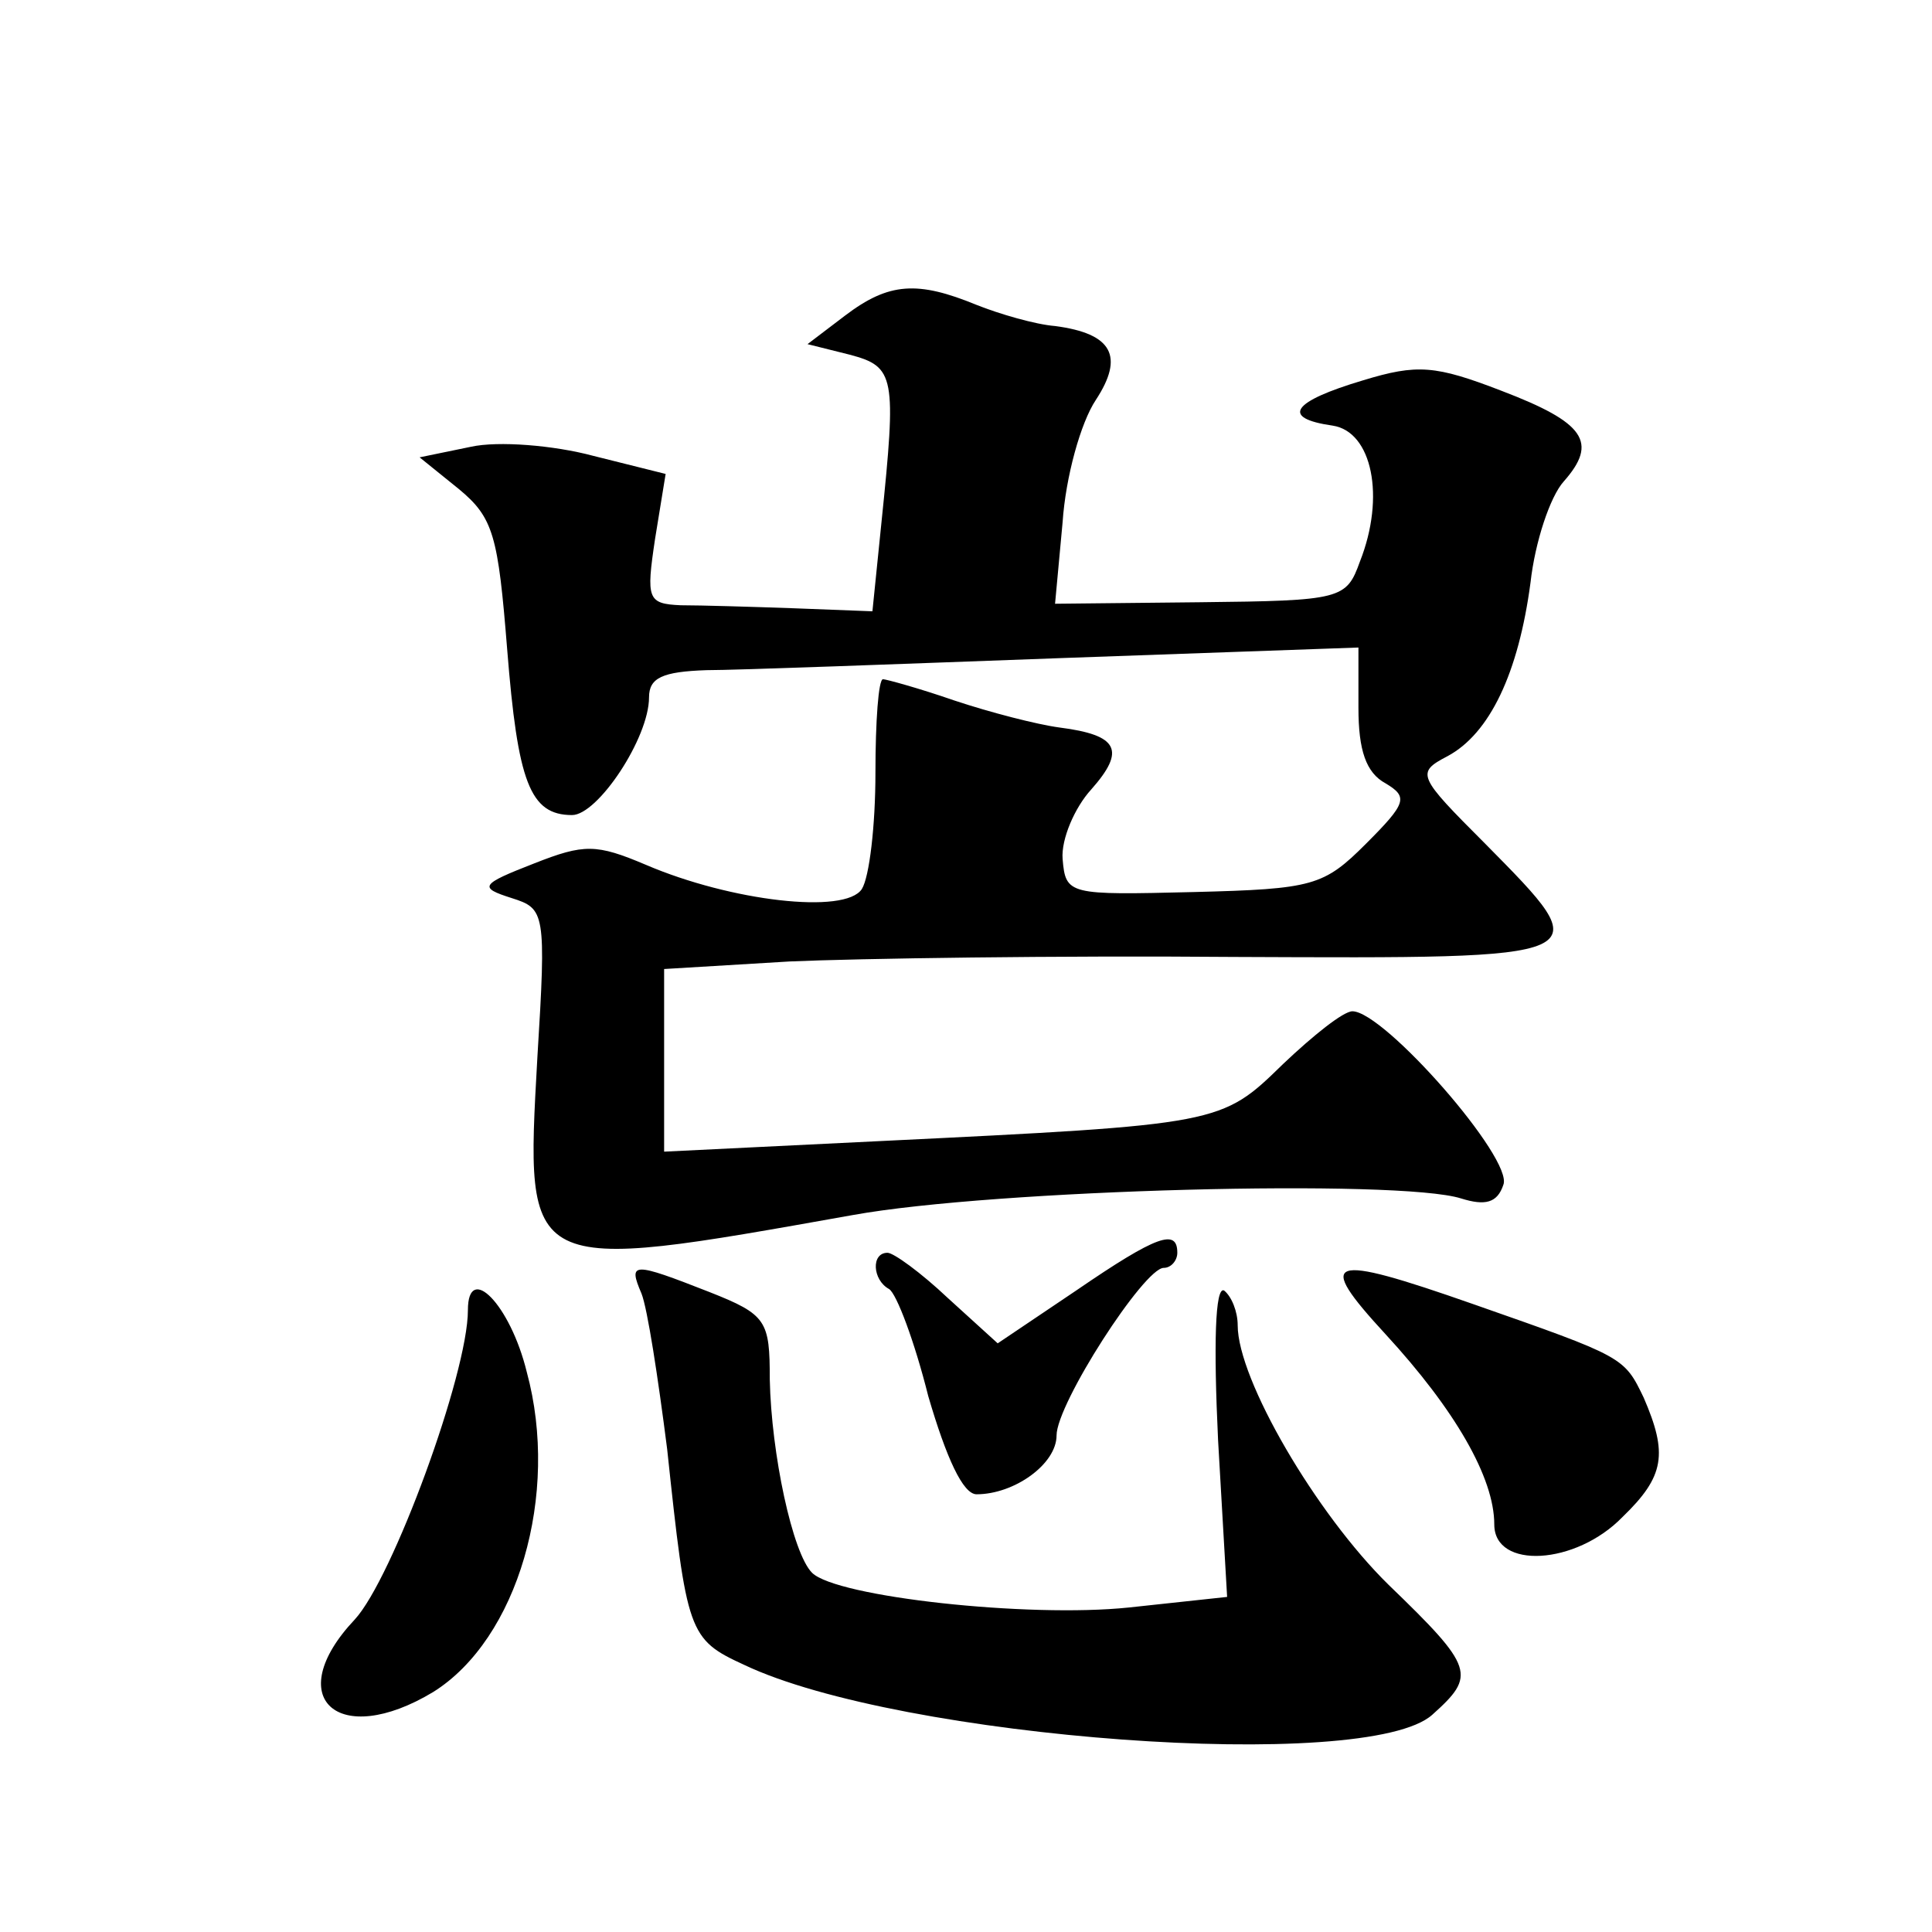 <?xml version="1.0" standalone="no"?>
<!DOCTYPE svg PUBLIC "-//W3C//DTD SVG 20010904//EN"
 "http://www.w3.org/TR/2001/REC-SVG-20010904/DTD/svg10.dtd">
<svg version="1.0" xmlns="http://www.w3.org/2000/svg"
 width="128pt" height="128pt" viewBox="0 0 128 128"
 preserveAspectRatio="xMidYMid meet">
<g transform="translate(0,128) scale(0.1,-0.1)"
fill="#0" stroke="none">
<path d="M560 1071 l-25 -19 28 -7 c30 -8 31 -14 21 -111 l-6 -59 -52 2 c-28 1
-62 2 -75 2 -22 1 -23 4 -17 44 l7 43 -48 12 c-26 7 -63 10 -81 6 l-34 -7 26 -21
c23 -19 26 -31 32 -106 7 -88 15 -110 43 -110 17 0 51 51 51 78 0 13 9 17 38 18
20 0 126 4 235 8 l197 7 0 -40 c0 -28 5 -43 18 -50 15 -9 14 -13 -13 -40 -28 -28
-35 -30 -114 -32 -83 -2 -85 -2 -87 22 -1 13 8 34 19 46 23 26 18 36 -21 41 -15
2 -46 10 -70 18 -23 8 -45 14 -47 14 -3 0 -5 -28 -5 -62 0 -35 -4 -69 -9 -77 -11
-17 -87 -8 -143 16 -33 14 -41 14 -74 1 -36 -14 -37 -16 -15 -23 22 -7 23 -9 17
-106 -8 -144 -10 -143 209 -104 94 17 362 24 403 11 16 -5 24 -3 28 9 7 17 -79
115 -100 115 -6 0 -26 -16 -46 -35 -41 -40 -41 -40 -267 -51 l-143 -7 0 60 0 61
83 5 c45 2 178 4 295 3 243 -1 242 -2 166 75 -45 45 -46 47 -25 58 28 15 47 55
55 115 3 27 13 57 22 67 23 26 14 39 -41 60 -44 17 -56 18 -92 7 -47 -14 -55 -25
-20 -30 26 -4 35 -47 18 -90 -9 -25 -12 -26 -106 -27 l-96 -1 5 54 c2 30 12 66
22 81 19 29 11 44 -27 49 -13 1 -37 8 -52 14 -39 16 -58 15 -87 -7z M713 425 l-52
-35 -33 30 c-18 17 -36 30 -40 30 -11 0 -10 -18 1 -24 5 -3 17 -35 26 -71 12 -41
23 -65 32 -65 25 0 53 20 53 39 0 21 58 111 71 111 5 0 9 5 9 10 0 16 -13 12 -67
-25z M425 423 c4 -10 11 -56 17 -103 13 -122 14 -126 51 -143 103 -49 413 -72 456
-33 29 26 28 31 -29 86 -48 47 -100 136 -100 172 0 9 -4 19 -9 23 -6 3 -7 -36 -4
-99 l6 -104 -65 -7 c-67 -7 -194 7 -210 23 -13 13 -27 79 -28 128 0 39 -2 43 -40
58 -51 20 -54 20 -45 -1z M918 396 c46 -50 72 -95 72 -126 0 -30 54 -27 85 5 28
27 30 42 14 79 -13 27 -13 27 -113 62 -97 34 -105 31 -58 -20z M310 412 c0 -42
-50 -178 -75 -205 -49 -52 -11 -86 52 -48 56 35 84 131 62 212 -11 45 -39 73 -39
41z"/>
</g>
</svg>
